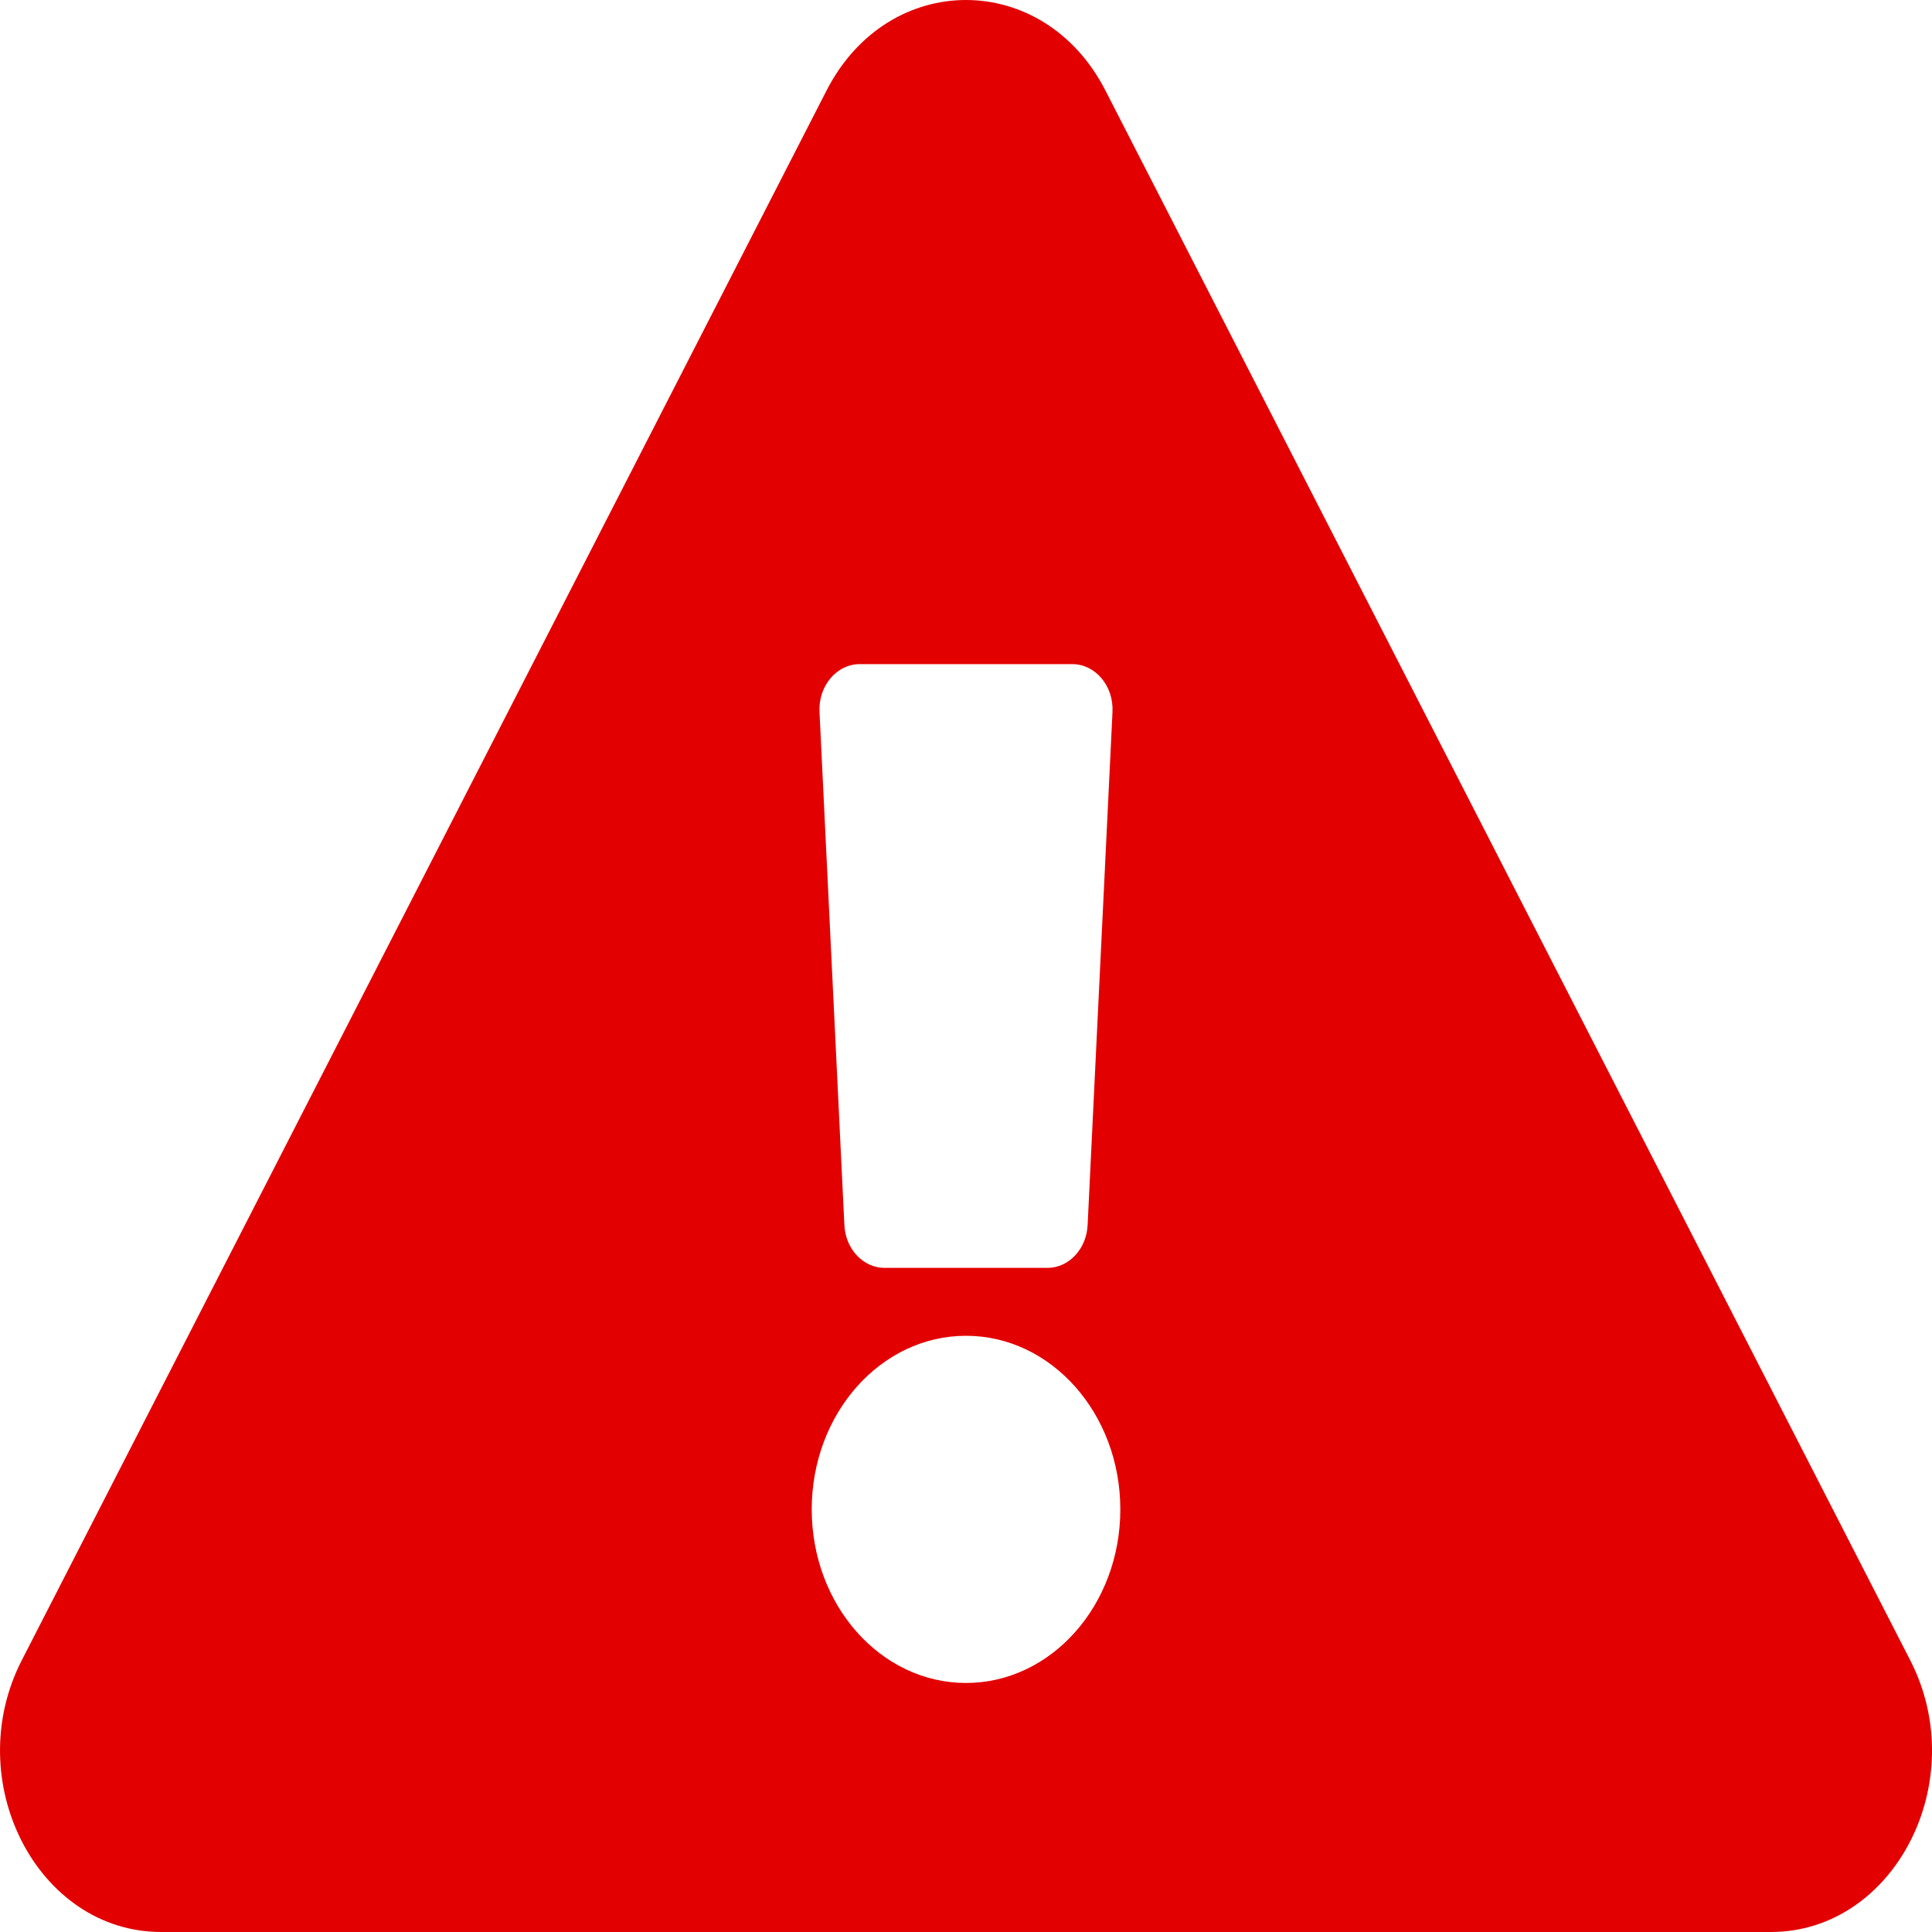<svg width="40" height="40" viewBox="0 0 40 40" fill="none" xmlns="http://www.w3.org/2000/svg">
<path d="M39.55 34.376C40.832 36.876 39.223 40 36.663 40H3.337C0.772 40 -0.829 36.871 0.45 34.376L17.113 1.874C18.395 -0.627 21.607 -0.622 22.887 1.874L39.55 34.376ZM20 27.656C18.236 27.656 16.806 29.265 16.806 31.25C16.806 33.235 18.236 34.844 20 34.844C21.764 34.844 23.195 33.235 23.195 31.25C23.195 29.265 21.764 27.656 20 27.656ZM16.967 14.739L17.482 25.364C17.506 25.861 17.872 26.25 18.314 26.25H21.686C22.128 26.25 22.494 25.861 22.518 25.364L23.033 14.739C23.059 14.202 22.679 13.75 22.201 13.75H17.799C17.321 13.75 16.941 14.202 16.967 14.739Z" fill="#E30000"/>
</svg>
